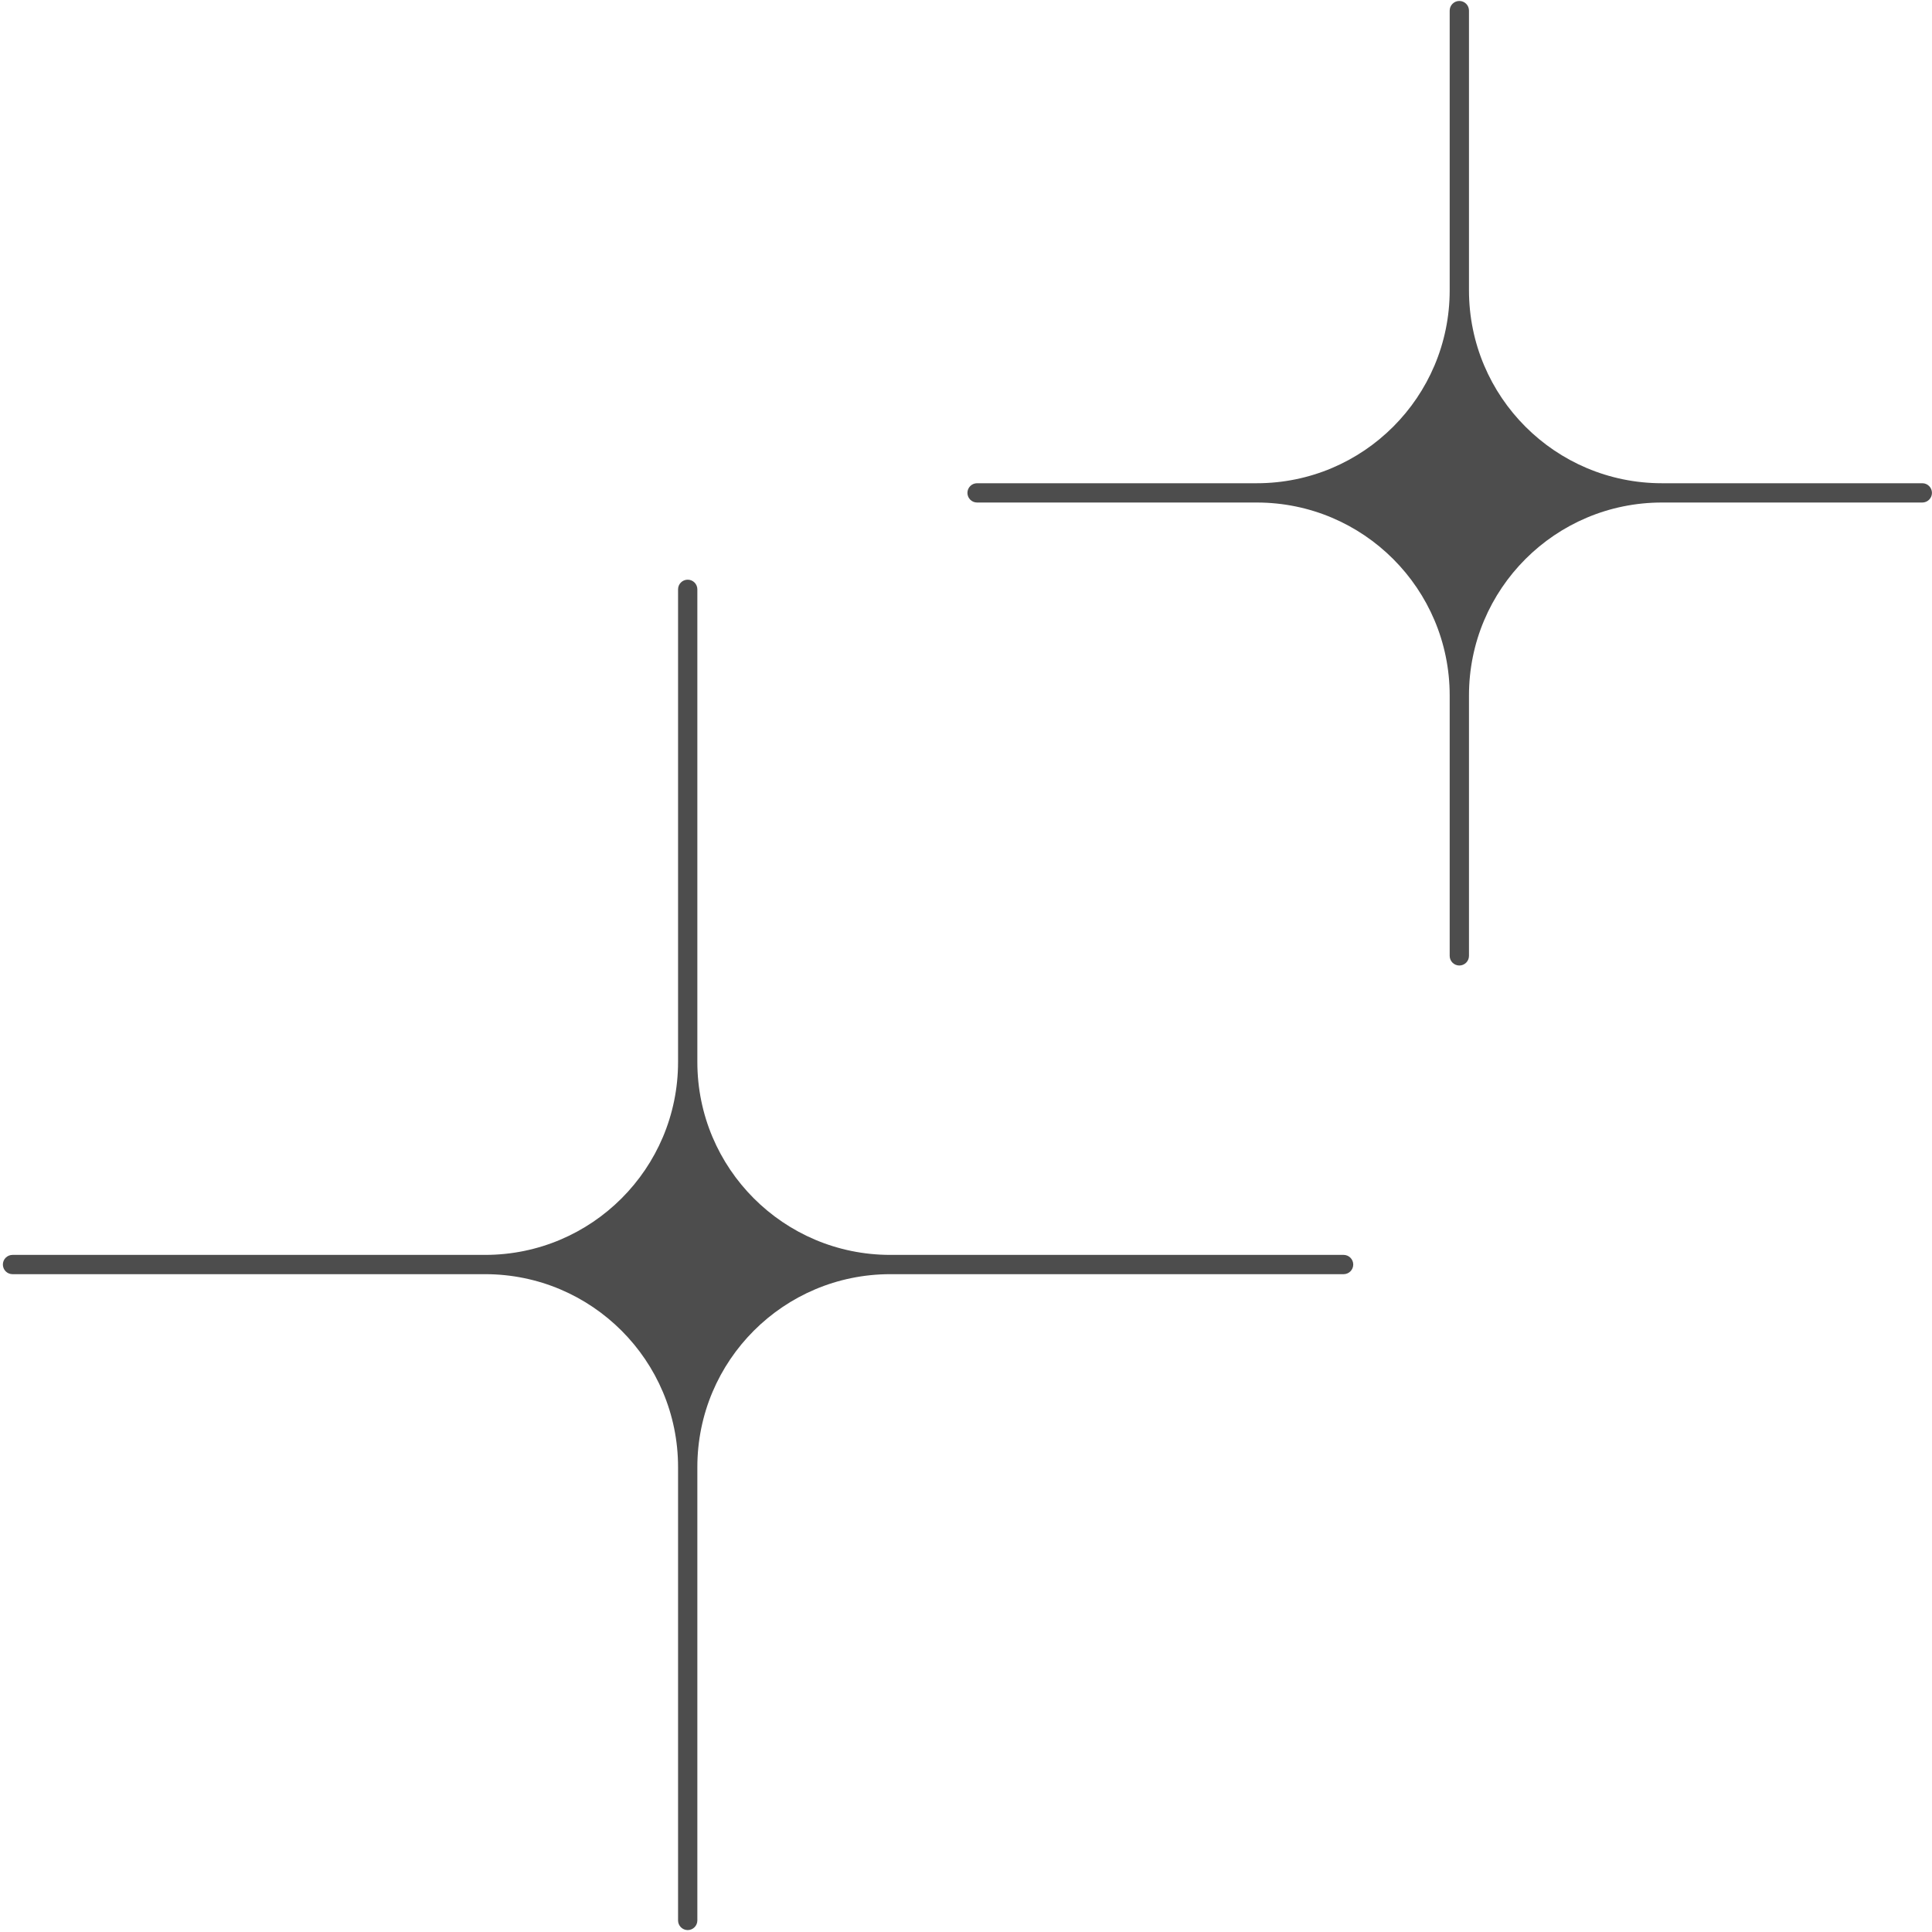 <svg width="378" height="378" viewBox="0 0 378 378" fill="none" xmlns="http://www.w3.org/2000/svg">
<path fill-rule="evenodd" clip-rule="evenodd" d="M136.438 115.304C136.438 114.804 136.239 114.324 135.885 113.97C135.531 113.616 135.051 113.417 134.551 113.417C134.05 113.417 133.57 113.616 133.216 113.97C132.862 114.324 132.664 114.804 132.664 115.304V207.779C132.664 228.622 115.766 245.522 94.921 245.522H2.45C1.949 245.522 1.469 245.721 1.115 246.075C0.761 246.429 0.562 246.909 0.562 247.409C0.562 247.91 0.761 248.39 1.115 248.744C1.469 249.097 1.949 249.296 2.45 249.296H94.921C115.766 249.296 132.664 266.194 132.664 287.039V375.738C132.664 376.238 132.862 376.718 133.216 377.072C133.57 377.426 134.05 377.625 134.551 377.625C135.051 377.625 135.531 377.426 135.885 377.072C136.239 376.718 136.438 376.238 136.438 375.738V287.039C136.438 266.194 153.337 249.296 174.181 249.296H262.878C263.378 249.296 263.858 249.097 264.212 248.744C264.566 248.39 264.765 247.91 264.765 247.409C264.765 246.909 264.566 246.429 264.212 246.075C263.858 245.721 263.378 245.522 262.878 245.522H174.181C153.337 245.522 136.438 228.622 136.438 207.779V115.304ZM287.409 2.075C287.409 1.574 287.21 1.094 286.856 0.74C286.502 0.386 286.022 0.188 285.522 0.188C285.021 0.188 284.541 0.386 284.187 0.74C283.833 1.094 283.634 1.574 283.634 2.075V56.802C283.634 77.648 266.737 94.546 245.891 94.546H191.166C190.665 94.546 190.185 94.744 189.831 95.098C189.477 95.452 189.278 95.932 189.278 96.433C189.278 96.933 189.477 97.413 189.831 97.767C190.185 98.121 190.665 98.32 191.166 98.32H245.891C266.737 98.32 283.634 115.217 283.634 136.063V187.016C283.634 187.517 283.833 187.997 284.187 188.351C284.541 188.705 285.021 188.903 285.522 188.903C286.022 188.903 286.502 188.705 286.856 188.351C287.21 187.997 287.409 187.517 287.409 187.016V136.063C287.409 115.217 304.308 98.32 325.152 98.32H376.103C376.604 98.32 377.084 98.121 377.438 97.767C377.792 97.413 377.991 96.933 377.991 96.433C377.991 95.932 377.792 95.452 377.438 95.098C377.084 94.744 376.604 94.546 376.103 94.546H325.152C304.308 94.546 287.409 77.648 287.409 56.802V2.075Z" fill="#4D4D4D"/>
</svg>
